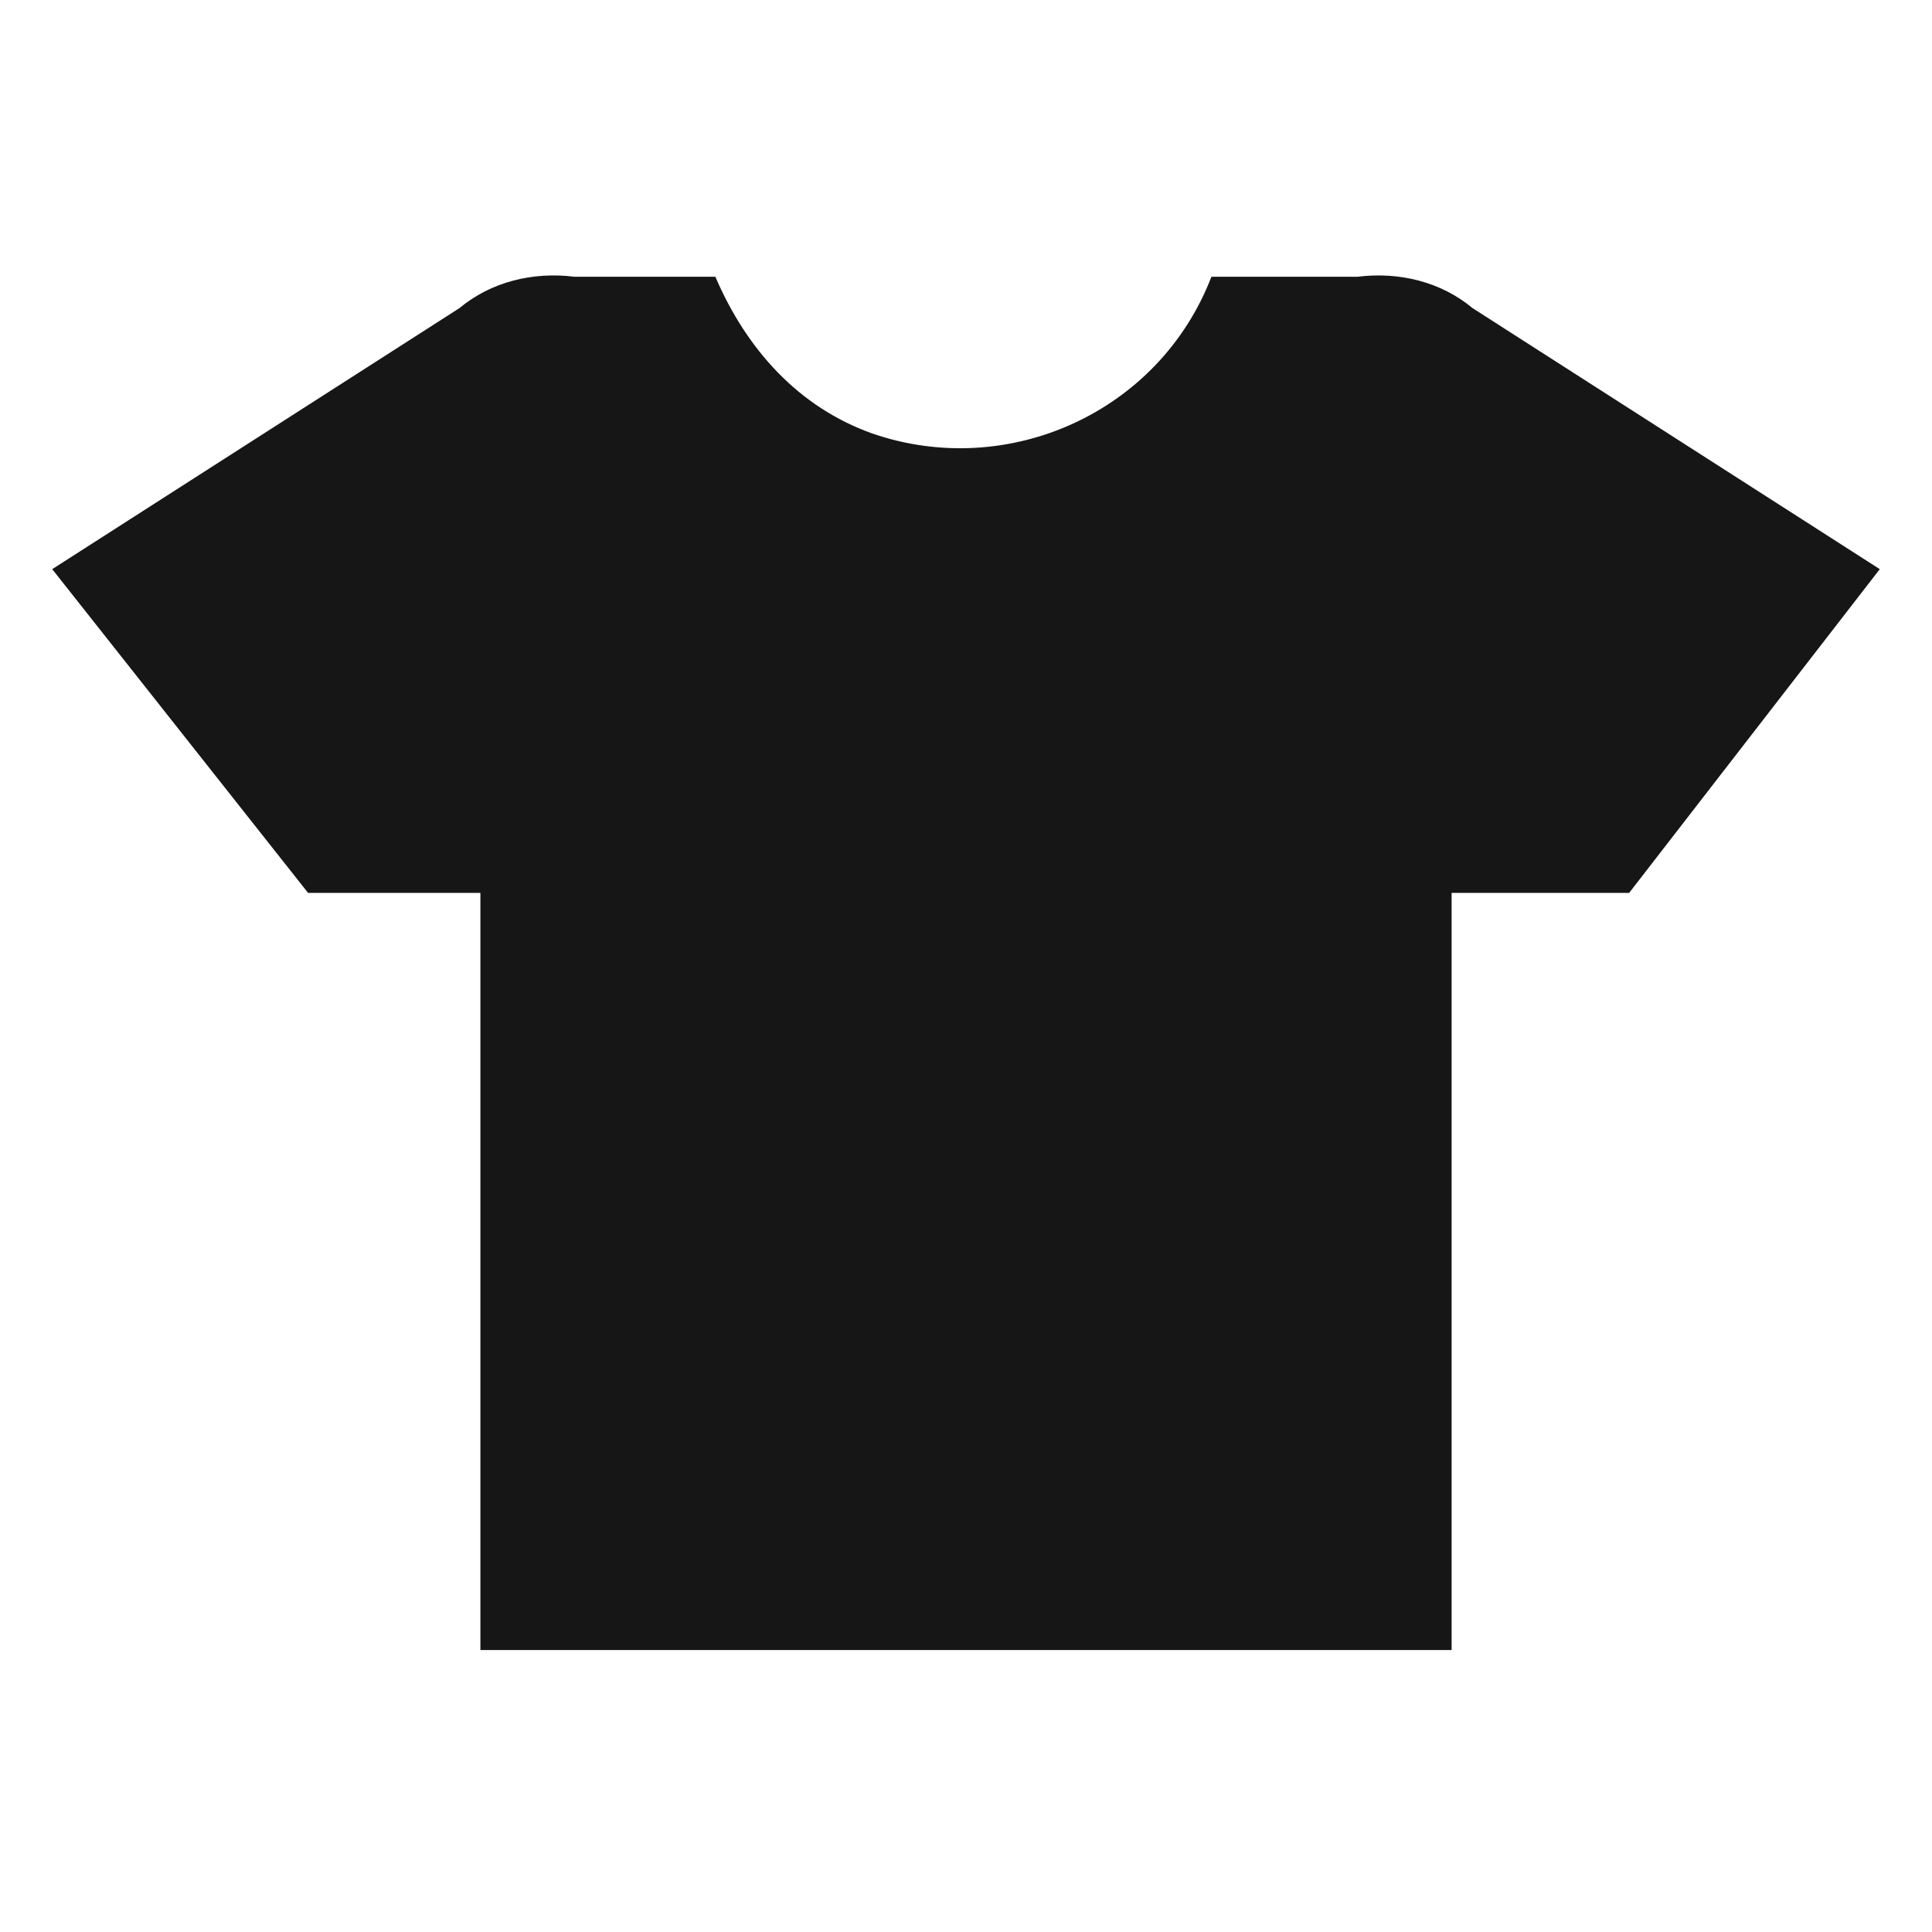 <svg enable-background="new 0 0 37 37" viewBox="0 0 37 37" xmlns="http://www.w3.org/2000/svg"><path d="m28.2 5.9c-.6-.5-1.4-.7-2.2-.6h-2.8c-1 2.6-3.9 3.9-6.5 3-1.4-.5-2.4-1.6-3-3h-2.7c-.8-.1-1.6.1-2.2.6l-7.8 5 4.9 6.2h3.3v14.5h18.6v-14.5h3.4l4.8-6.2z" fill="#161616"/></svg>